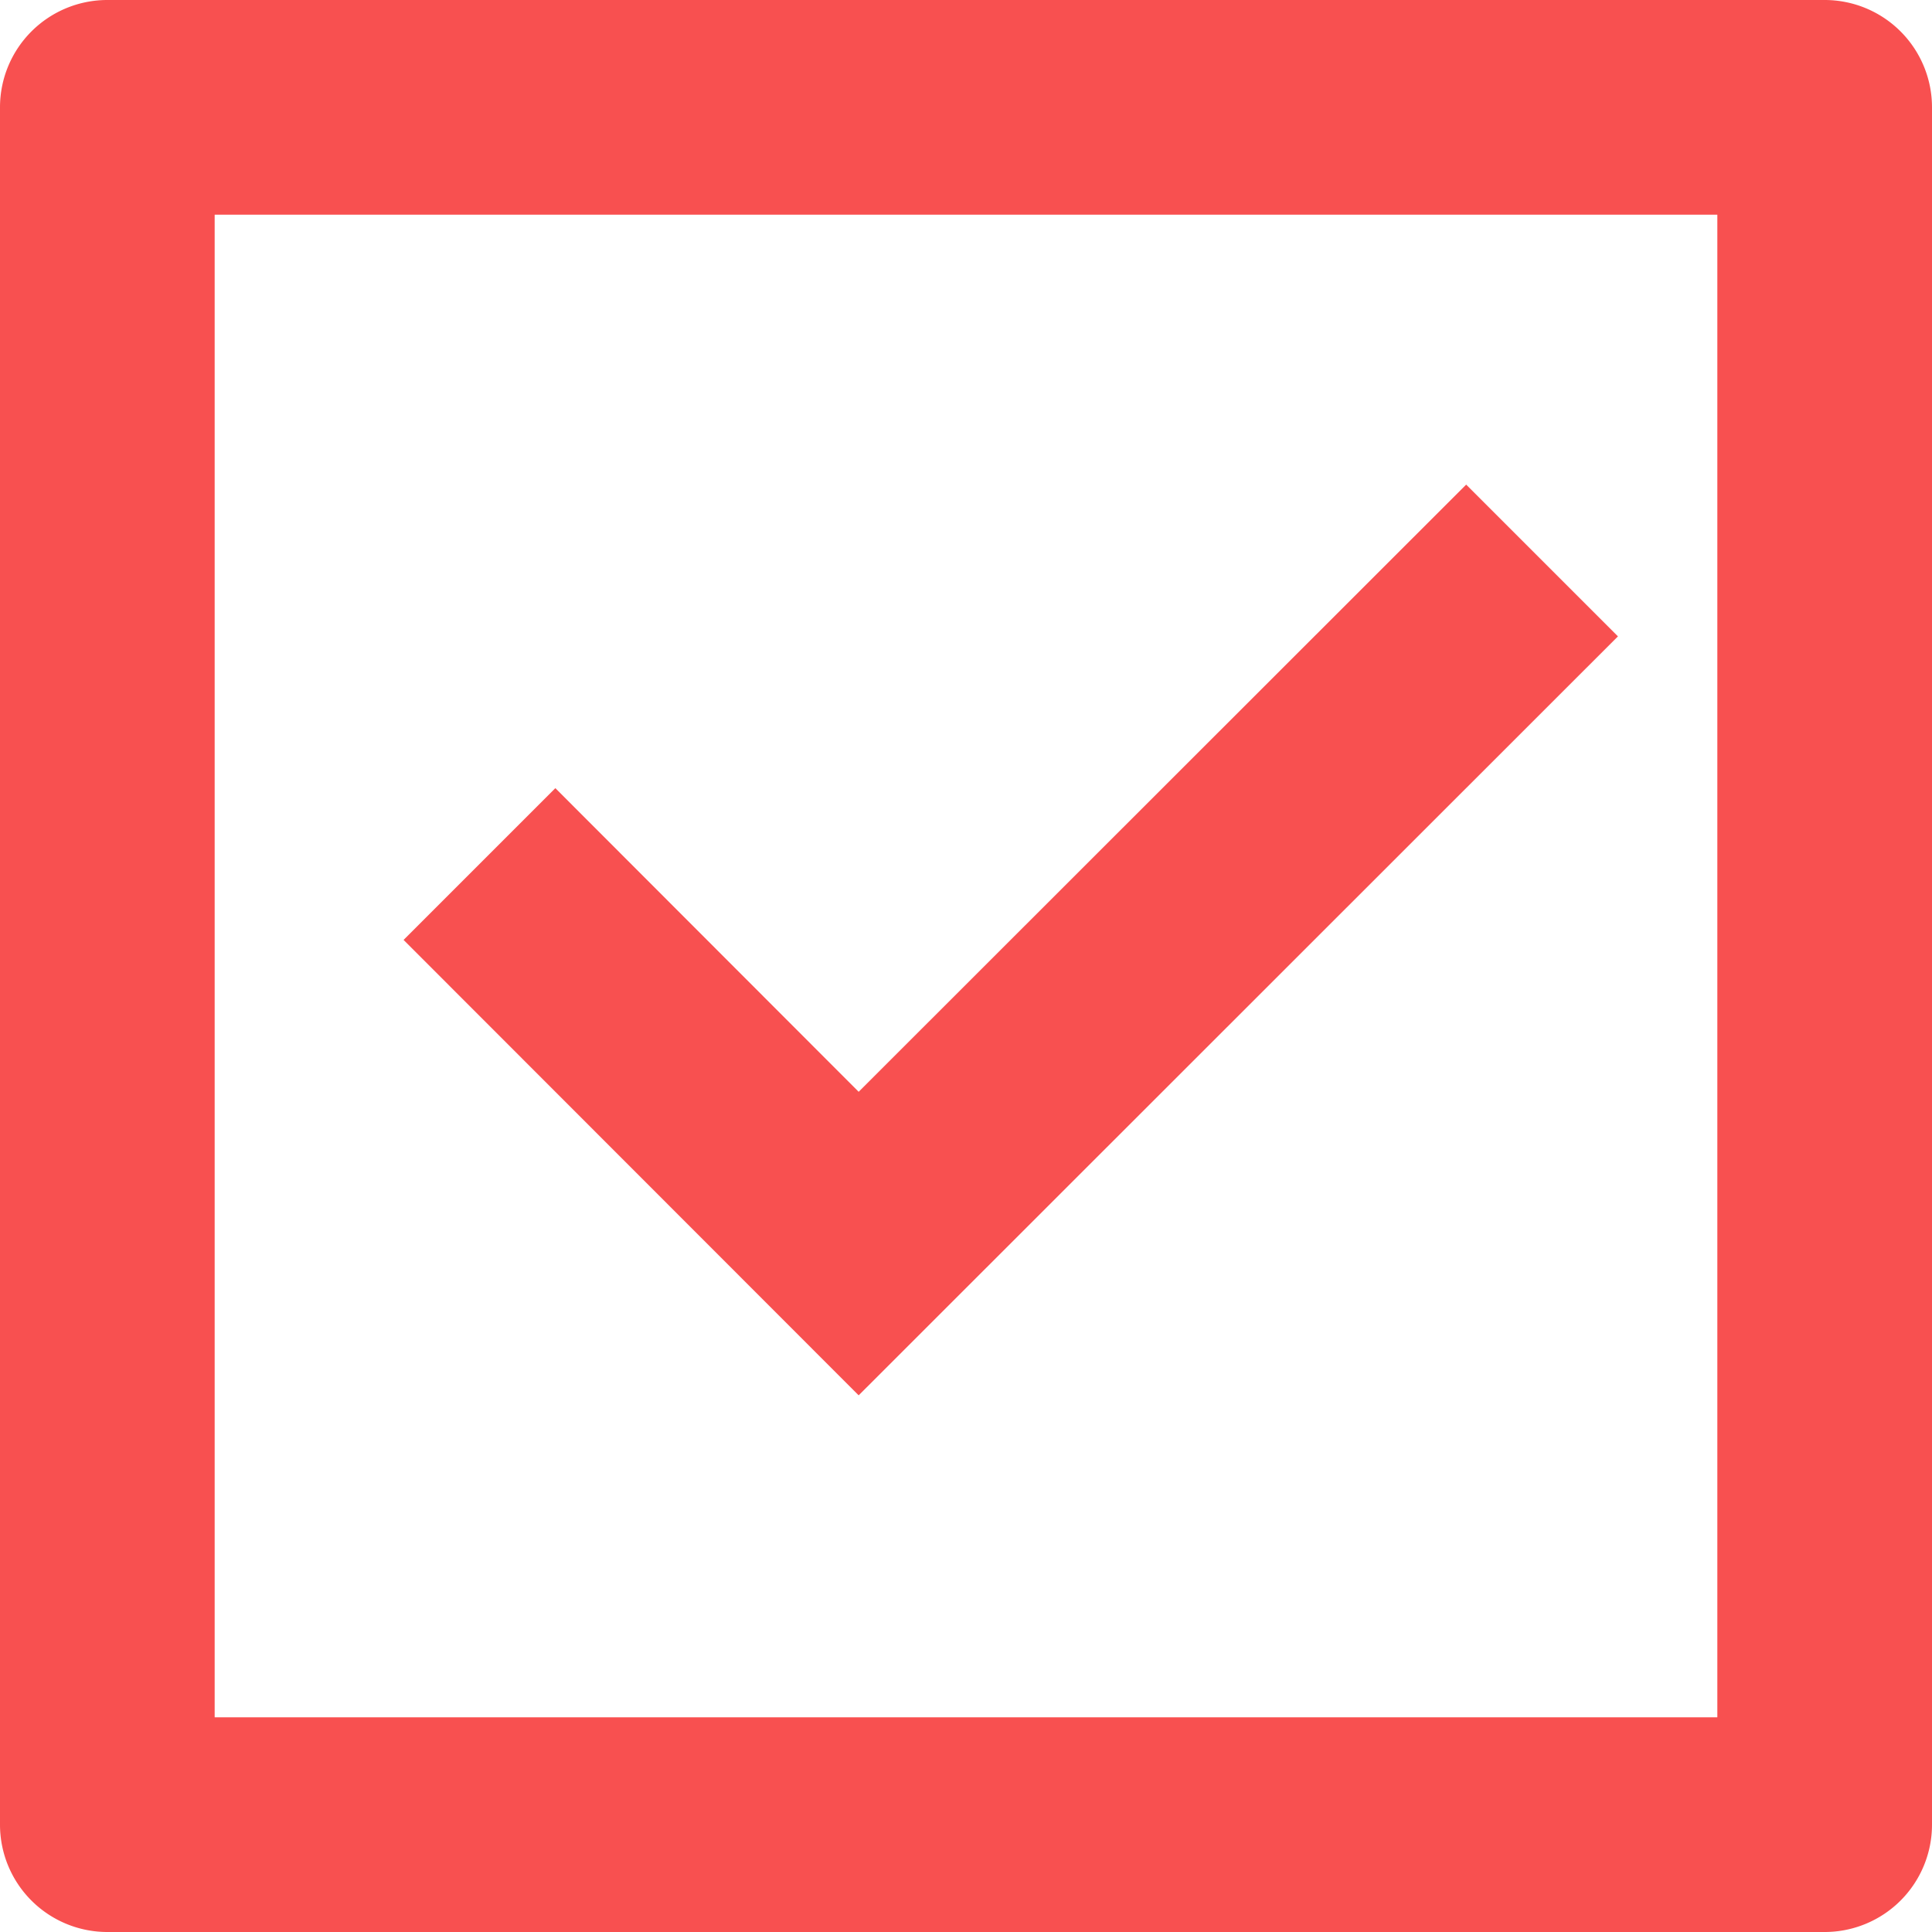 <svg xmlns="http://www.w3.org/2000/svg" width="18" height="18" viewBox="0 0 18 18">
  <path id="checkbox-line_2_" data-name="checkbox-line (2)" d="M4,3H20a1,1,0,0,1,1,1V20a1,1,0,0,1-1,1H4a1,1,0,0,1-1-1V4A1,1,0,0,1,4,3ZM5,5V19H19V5Zm6,11L6.76,11.757l1.414-1.414L11,13.172,16.66,7.515l1.414,1.414Z" transform="translate(-3 -3)" fill="#f85050"/>
</svg>
